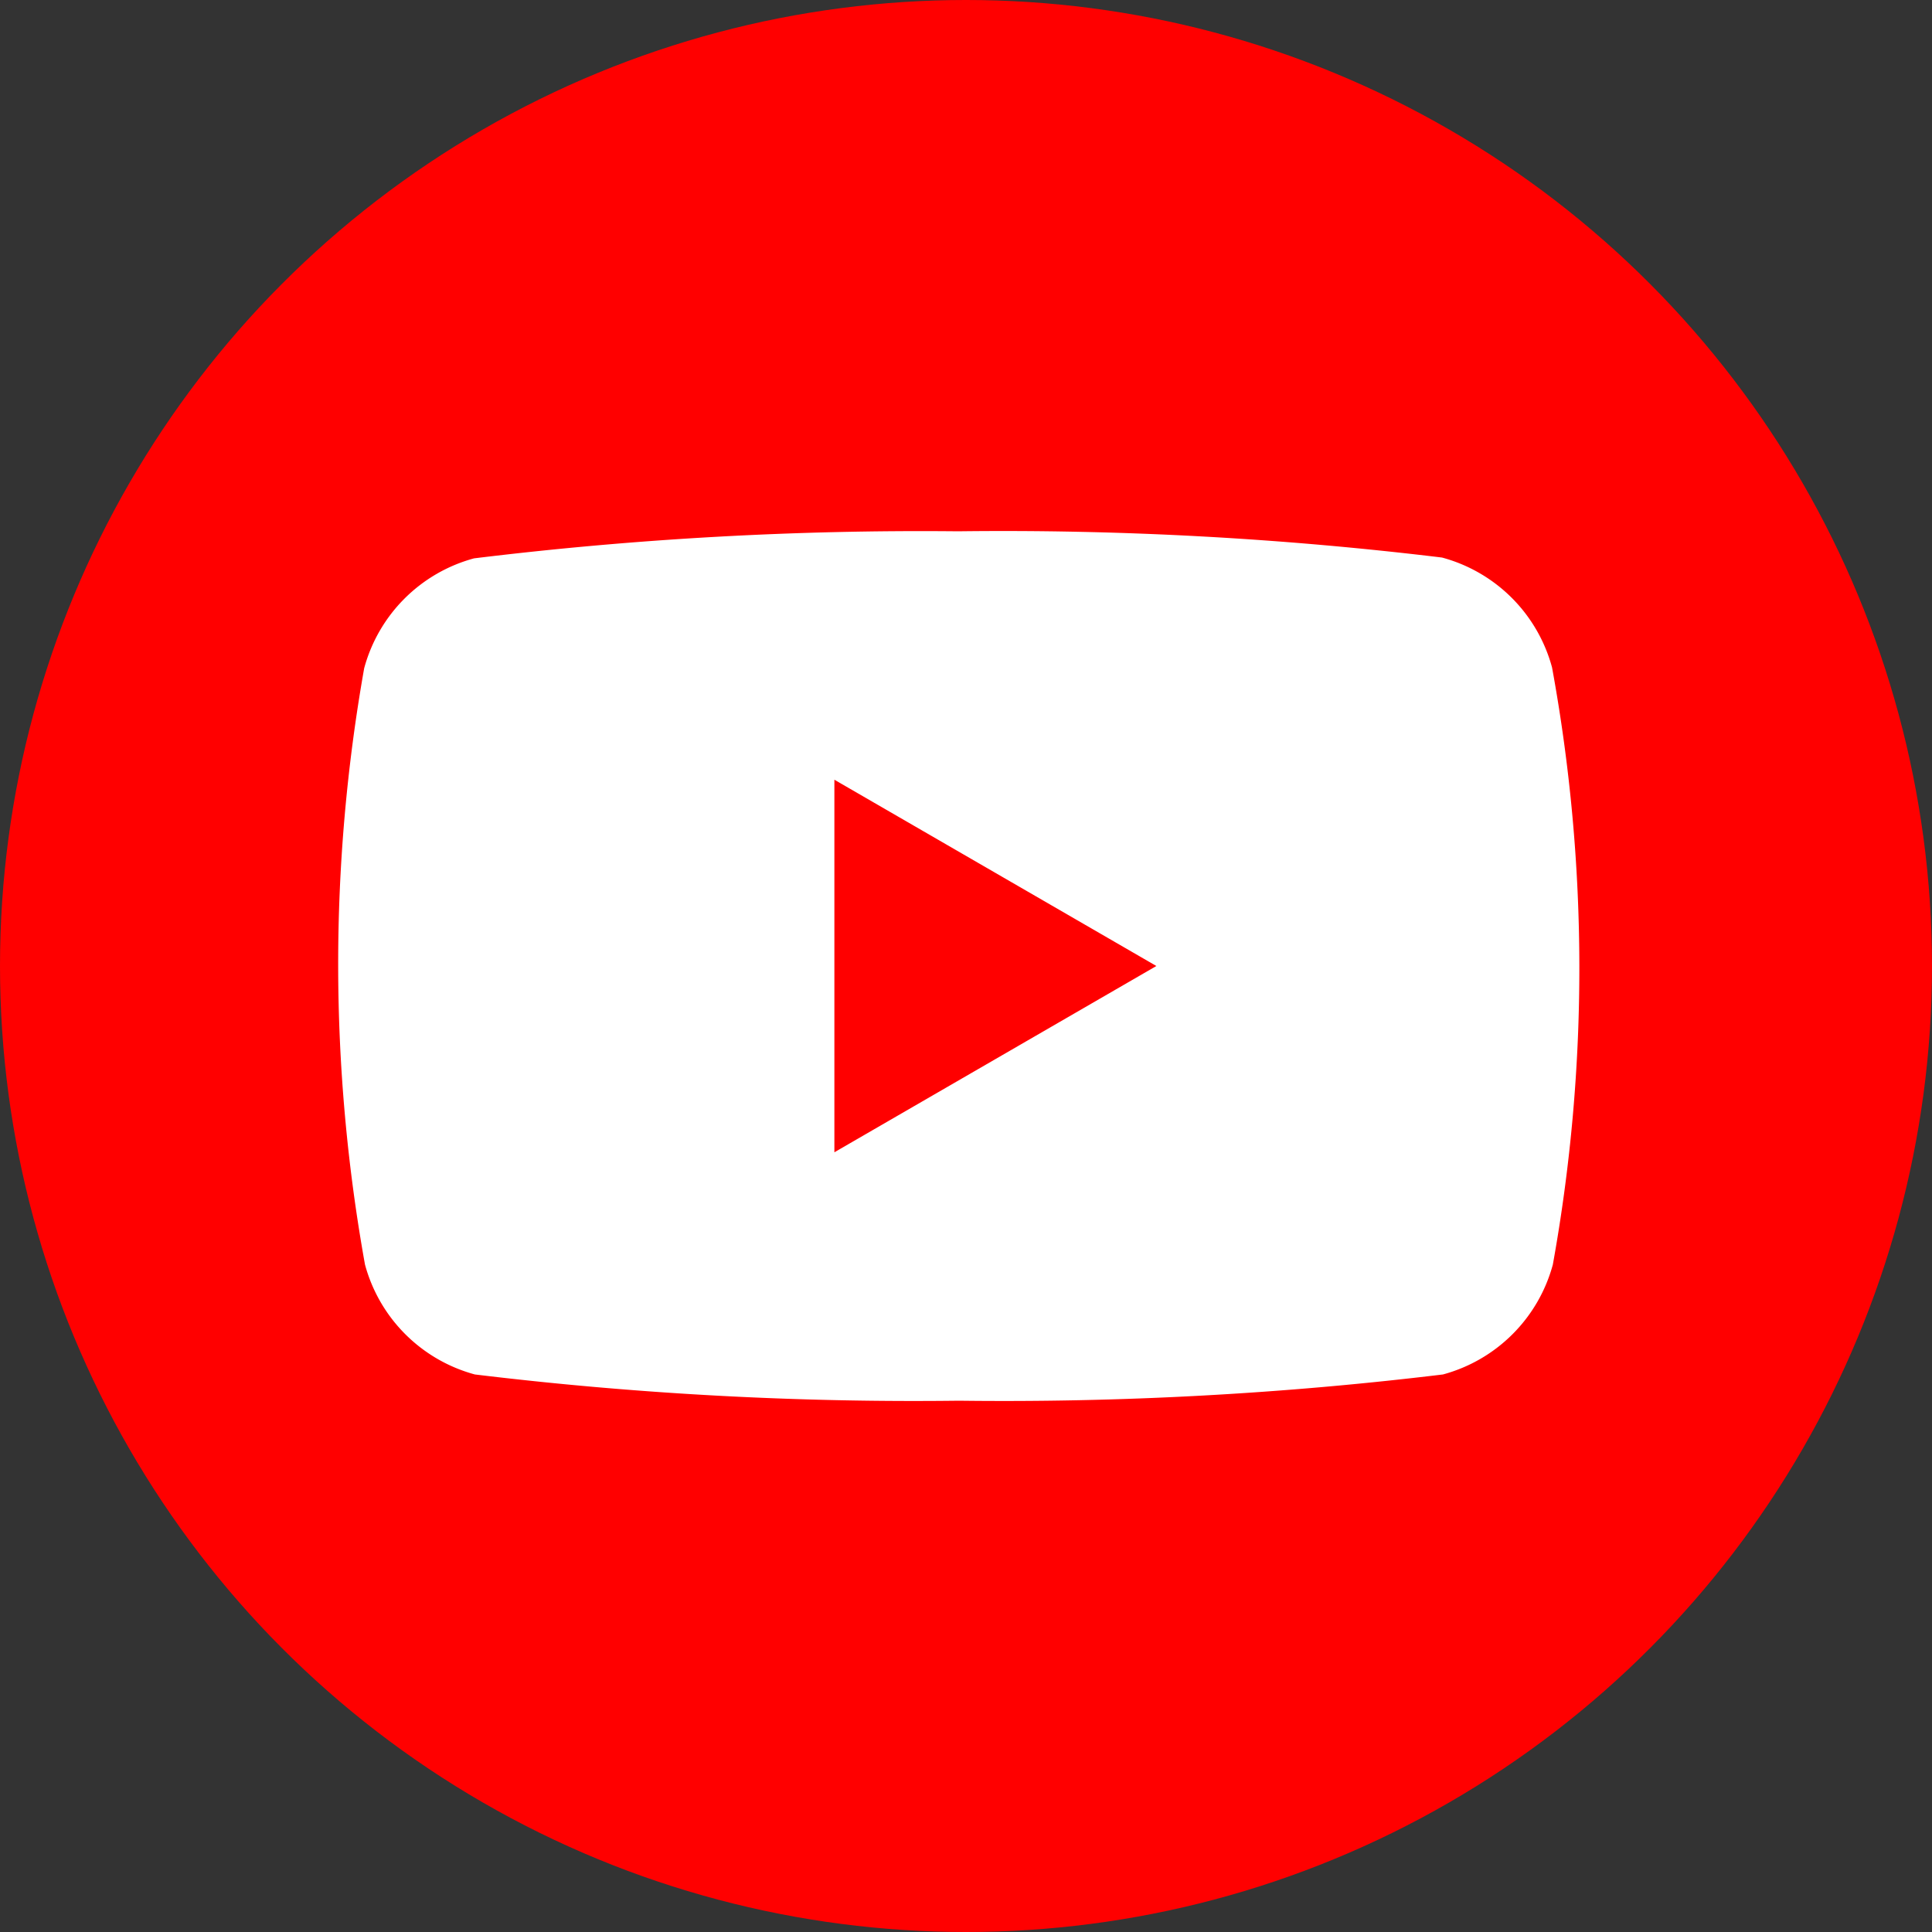 <svg xmlns="http://www.w3.org/2000/svg" width="24" height="24" viewBox="0 0 24 24">
  <rect x="0" y="0" width="24" height="24" fill="#333333" stroke="none"/>
  <g id="Youtube" transform="translate(-4 -4)">
    <circle id="Ellipse_13" data-name="Ellipse 13" cx="12" cy="12" r="12" transform="translate(4 4)" fill="red"/>
    <path id="Path_154605" data-name="Path 154605" d="M25.58,15.827a1.938,1.938,0,0,1,.5.864,20.746,20.746,0,0,1,.01,7.418,1.938,1.938,0,0,1-1.365,1.365,45.3,45.3,0,0,1-6.013.326,45.3,45.3,0,0,1-6.013-.326,1.938,1.938,0,0,1-1.365-1.365,21.08,21.08,0,0,1-.01-7.408,1.938,1.938,0,0,1,1.365-1.365A45.664,45.664,0,0,1,18.7,15a45.3,45.3,0,0,1,6.013.326A1.938,1.938,0,0,1,25.58,15.827ZM21.165,20.4l-4,2.314V18.086Z" transform="translate(-2.8 -4.4)" fill="#fff" fill-rule="evenodd"/>
  </g>
</svg>
